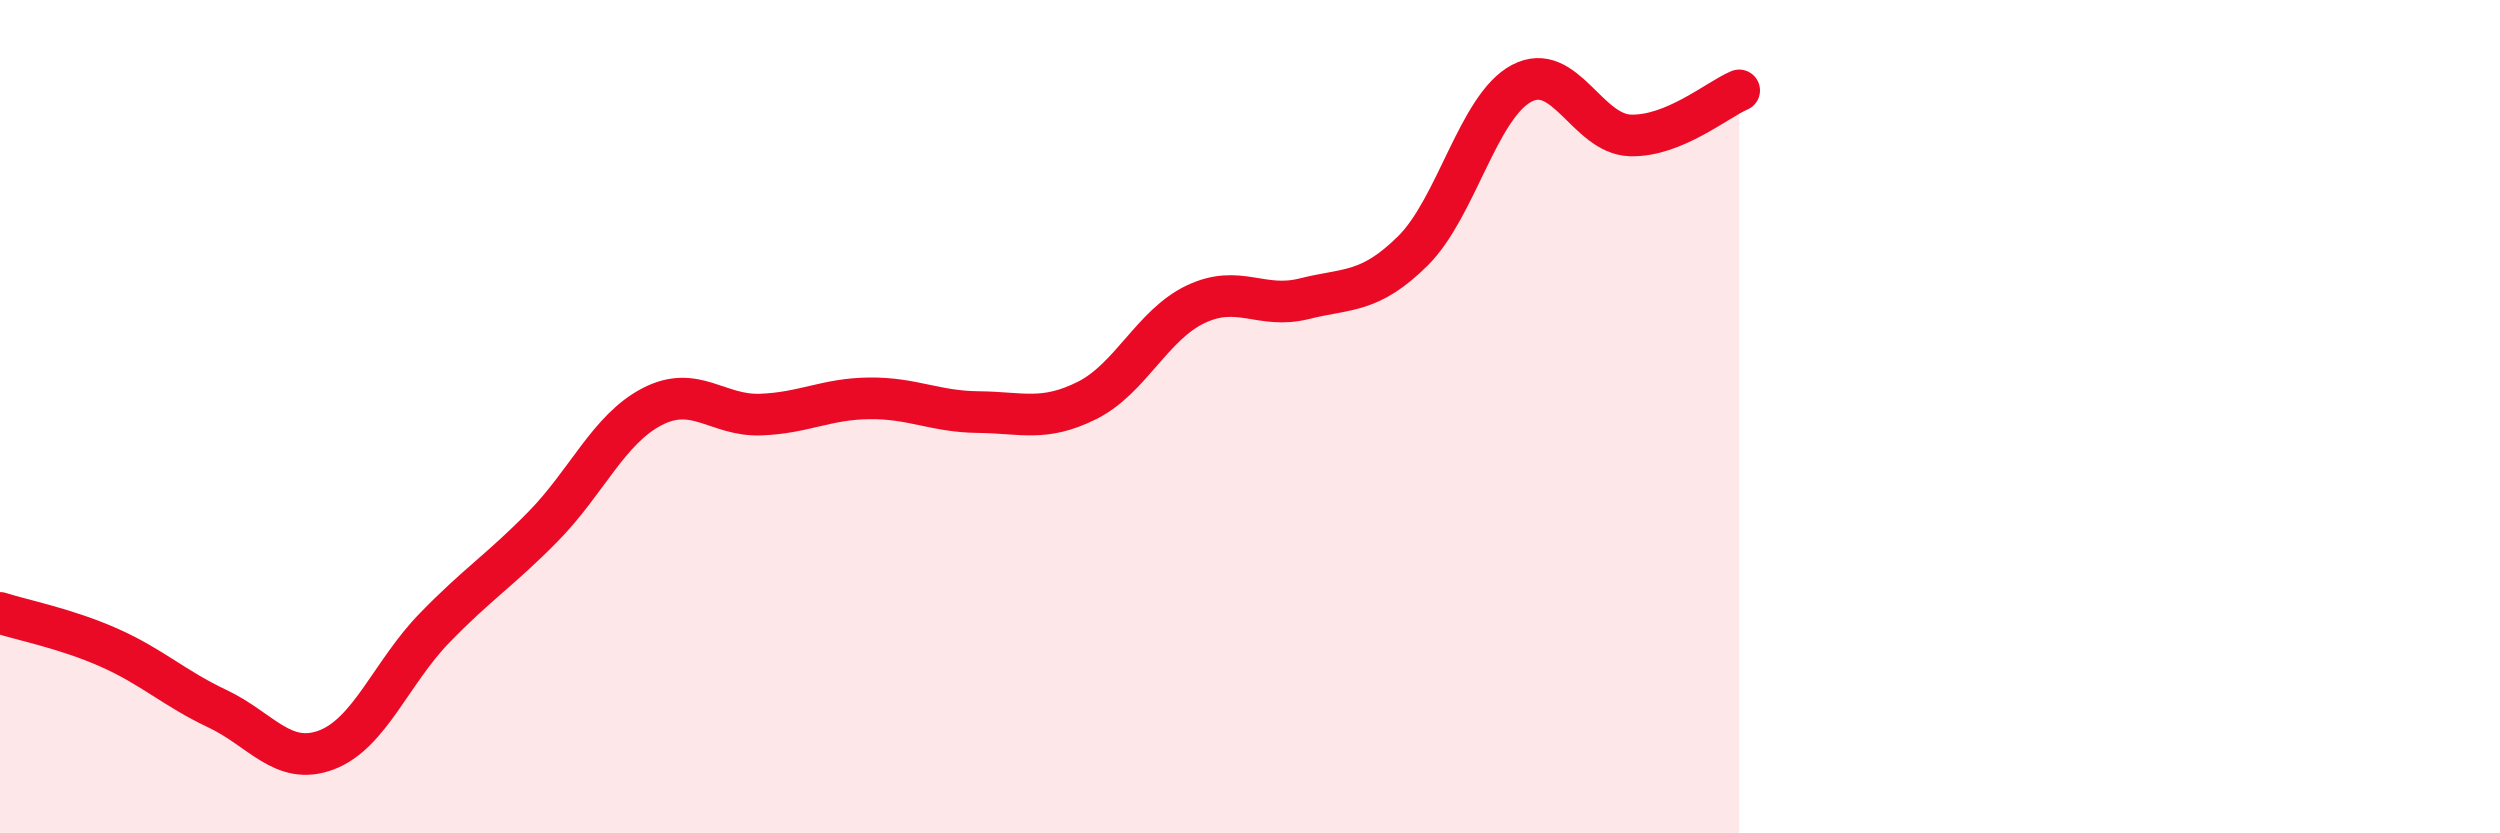 
    <svg width="60" height="20" viewBox="0 0 60 20" xmlns="http://www.w3.org/2000/svg">
      <path
        d="M 0,14.71 C 0.52,14.88 1.57,15.08 2.61,15.54 C 3.65,16 4.18,16.52 5.22,17.01 C 6.26,17.5 6.79,18.39 7.83,18 C 8.87,17.61 9.39,16.14 10.43,15.07 C 11.47,14 12,13.69 13.04,12.63 C 14.08,11.57 14.61,10.3 15.65,9.76 C 16.69,9.22 17.22,9.99 18.26,9.95 C 19.3,9.91 19.83,9.57 20.87,9.56 C 21.91,9.55 22.44,9.88 23.48,9.89 C 24.52,9.9 25.05,10.13 26.09,9.61 C 27.13,9.09 27.66,7.79 28.7,7.3 C 29.74,6.81 30.26,7.43 31.3,7.17 C 32.34,6.91 32.87,7.05 33.91,6.02 C 34.95,4.99 35.48,2.55 36.52,2 C 37.56,1.45 38.09,3.22 39.13,3.25 C 40.17,3.28 41.22,2.39 41.74,2.17L41.74 20L0 20Z"
        fill="#EB0A25"
        opacity="0.1"
        stroke-linecap="round"
        stroke-linejoin="round"
      />
      <path
        d="M 0,14.71 C 0.52,14.88 1.57,15.08 2.61,15.54 C 3.65,16 4.18,16.52 5.22,17.01 C 6.26,17.5 6.79,18.39 7.83,18 C 8.87,17.61 9.39,16.14 10.43,15.07 C 11.47,14 12,13.69 13.04,12.63 C 14.08,11.57 14.61,10.3 15.65,9.76 C 16.69,9.22 17.22,9.99 18.26,9.95 C 19.3,9.91 19.83,9.57 20.87,9.56 C 21.91,9.55 22.44,9.88 23.48,9.89 C 24.52,9.9 25.05,10.13 26.09,9.61 C 27.13,9.09 27.66,7.79 28.7,7.3 C 29.74,6.81 30.26,7.43 31.3,7.17 C 32.34,6.91 32.87,7.05 33.91,6.02 C 34.95,4.99 35.48,2.55 36.52,2 C 37.56,1.45 38.09,3.22 39.13,3.25 C 40.17,3.28 41.22,2.39 41.74,2.17"
        stroke="#EB0A25"
        stroke-width="1"
        fill="none"
        stroke-linecap="round"
        stroke-linejoin="round"
      />
    </svg>
  